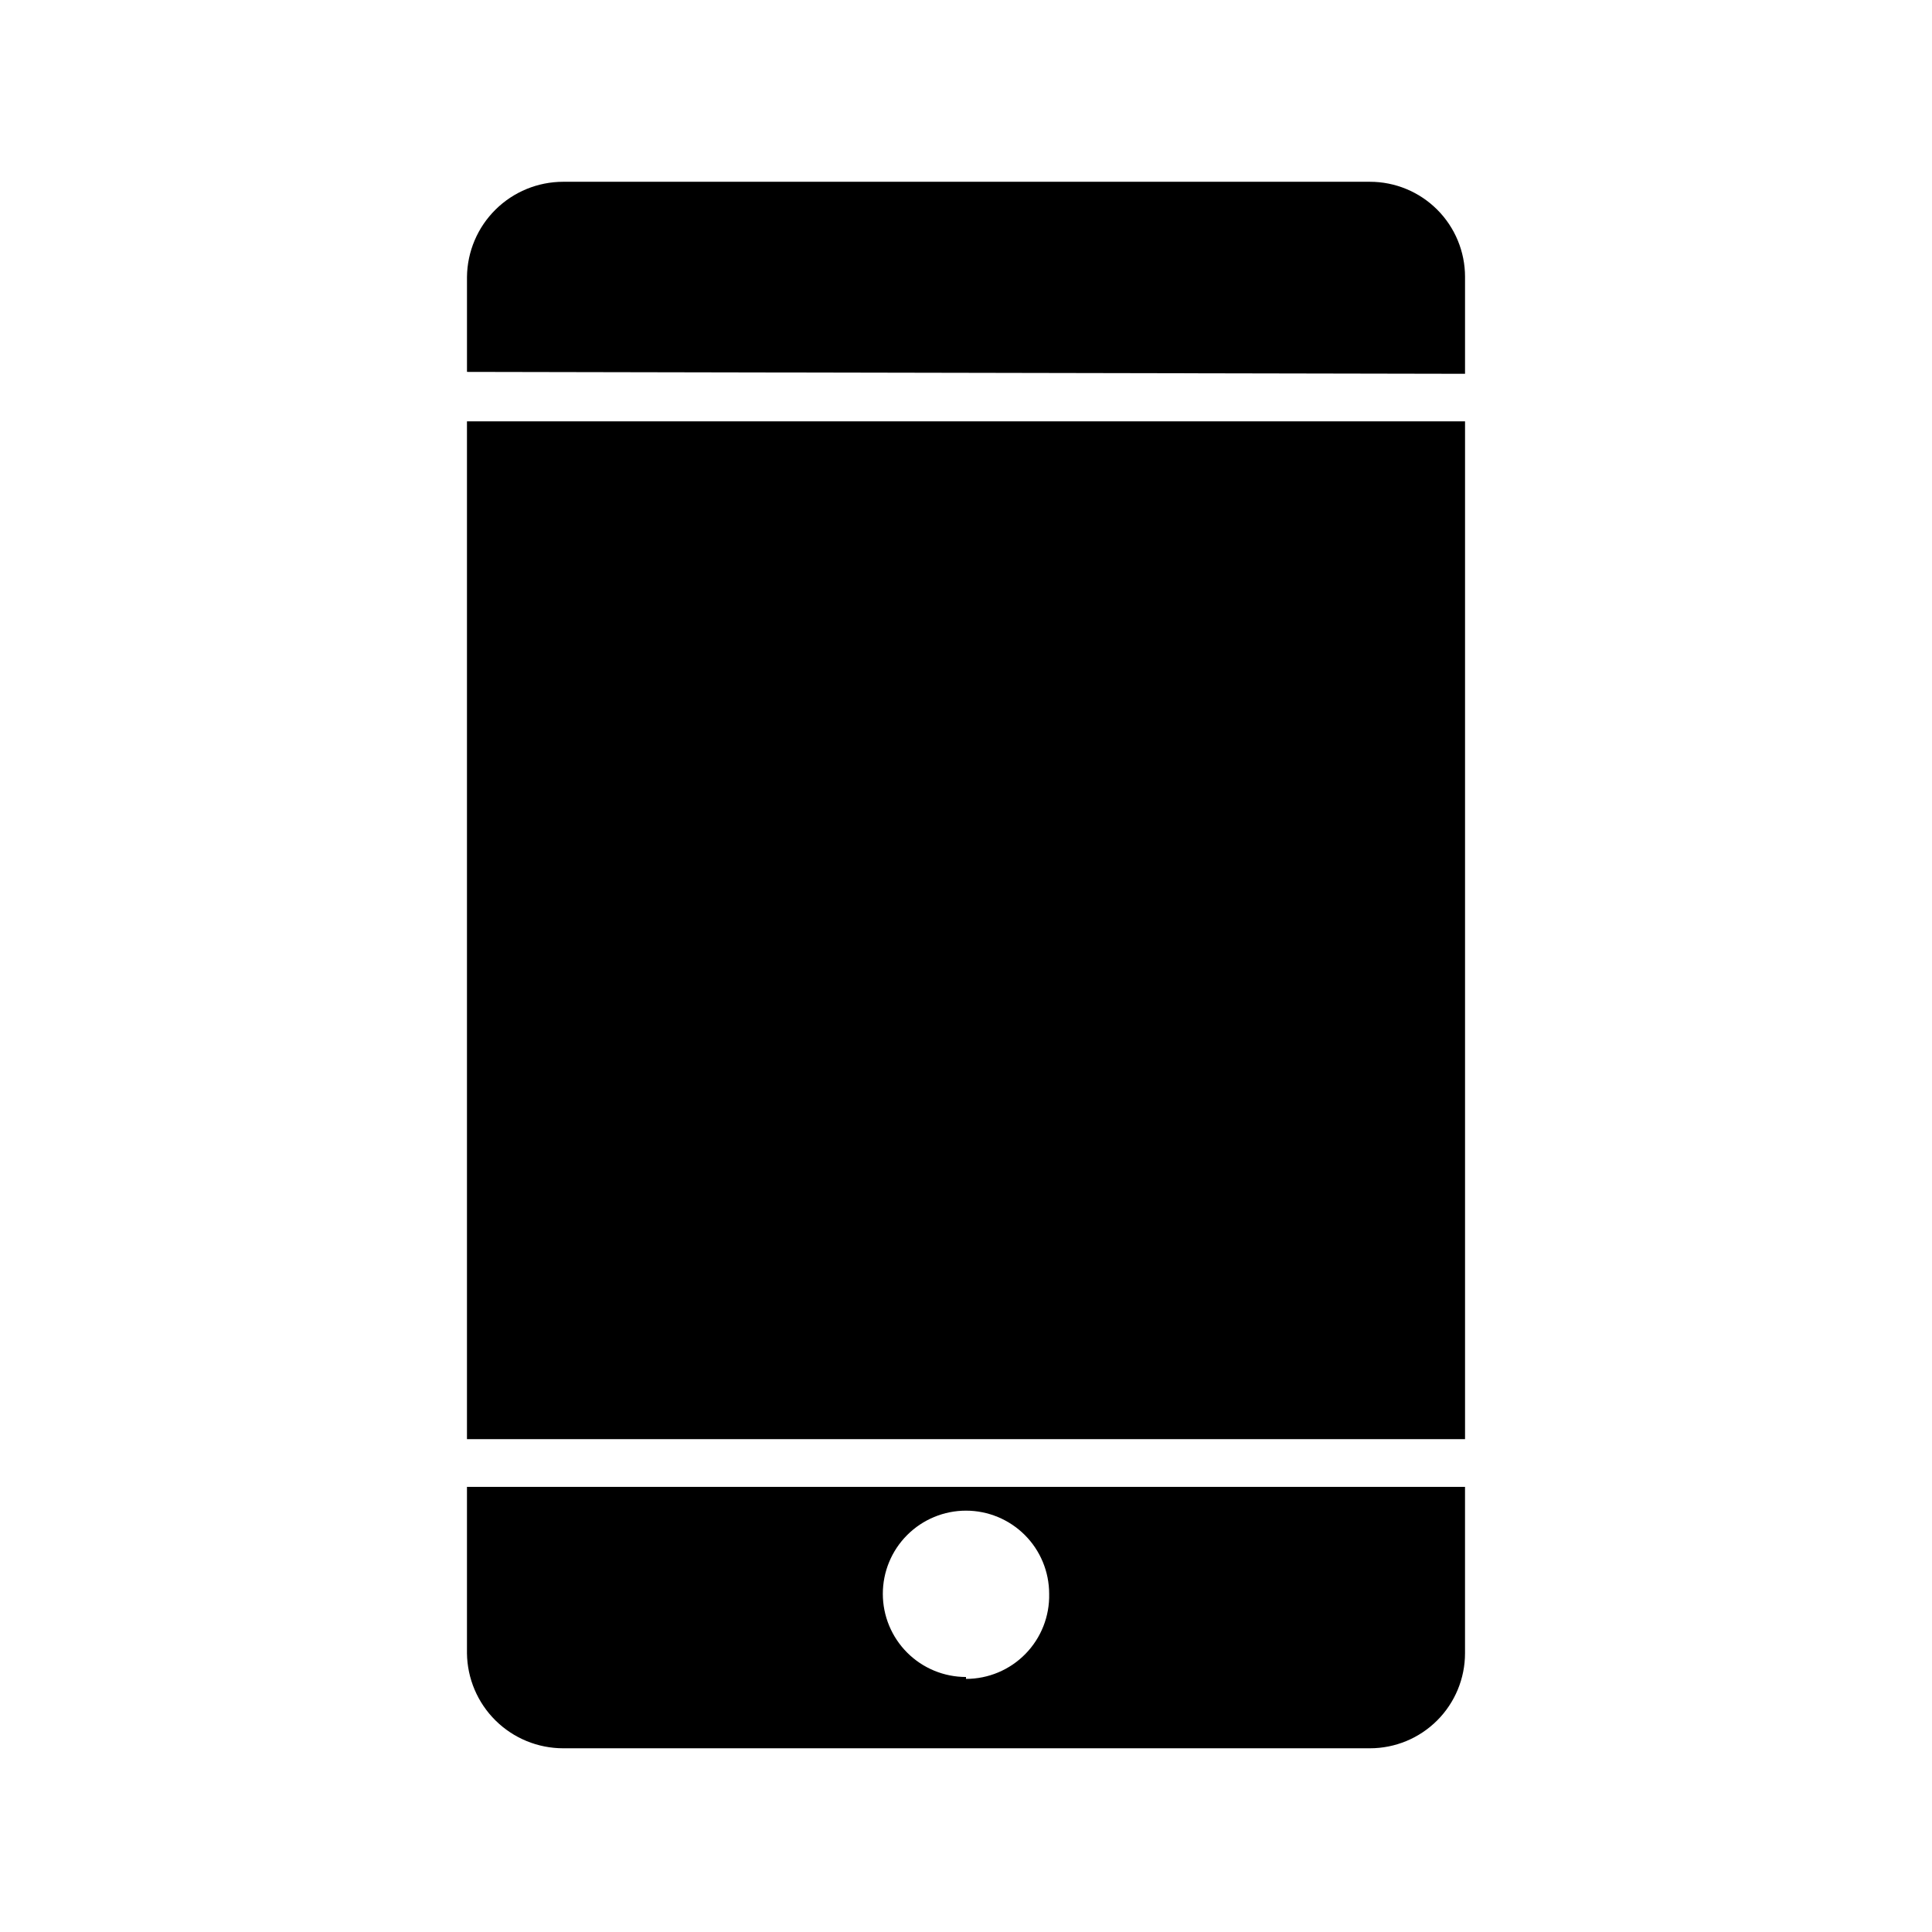 <?xml version="1.0" encoding="UTF-8"?>
<!-- The Best Svg Icon site in the world: iconSvg.co, Visit us! https://iconsvg.co -->
<svg fill="#000000" width="800px" height="800px" version="1.1" viewBox="144 144 512 512" xmlns="http://www.w3.org/2000/svg">
 <g>
  <path d="m267.75 255.66h264.5v269.73h-264.5z"/>
  <path d="m532.25 243.06v-25.695c0-6.68-2.656-13.086-7.379-17.812-4.727-4.723-11.133-7.379-17.812-7.379h-213.8c-6.711 0-13.152 2.644-17.926 7.359s-7.496 11.121-7.578 17.832v25.191z"/>
  <path d="m267.75 538.04v44.082c0.082 6.711 2.805 13.117 7.578 17.832 4.773 4.715 11.215 7.359 17.926 7.359h213.8c6.68 0 13.086-2.652 17.812-7.379 4.723-4.723 7.379-11.133 7.379-17.812v-44.082zm132.25 50.383v-0.004c-5.848 0-11.453-2.32-15.586-6.453-4.137-4.137-6.457-9.742-6.457-15.586 0-5.848 2.32-11.453 6.457-15.586 4.133-4.133 9.738-6.457 15.586-6.457 5.844 0 11.449 2.324 15.586 6.457 4.133 4.133 6.453 9.738 6.453 15.586 0.137 5.93-2.125 11.668-6.273 15.91-4.148 4.246-9.832 6.637-15.766 6.633z"/>
 </g>
</svg>